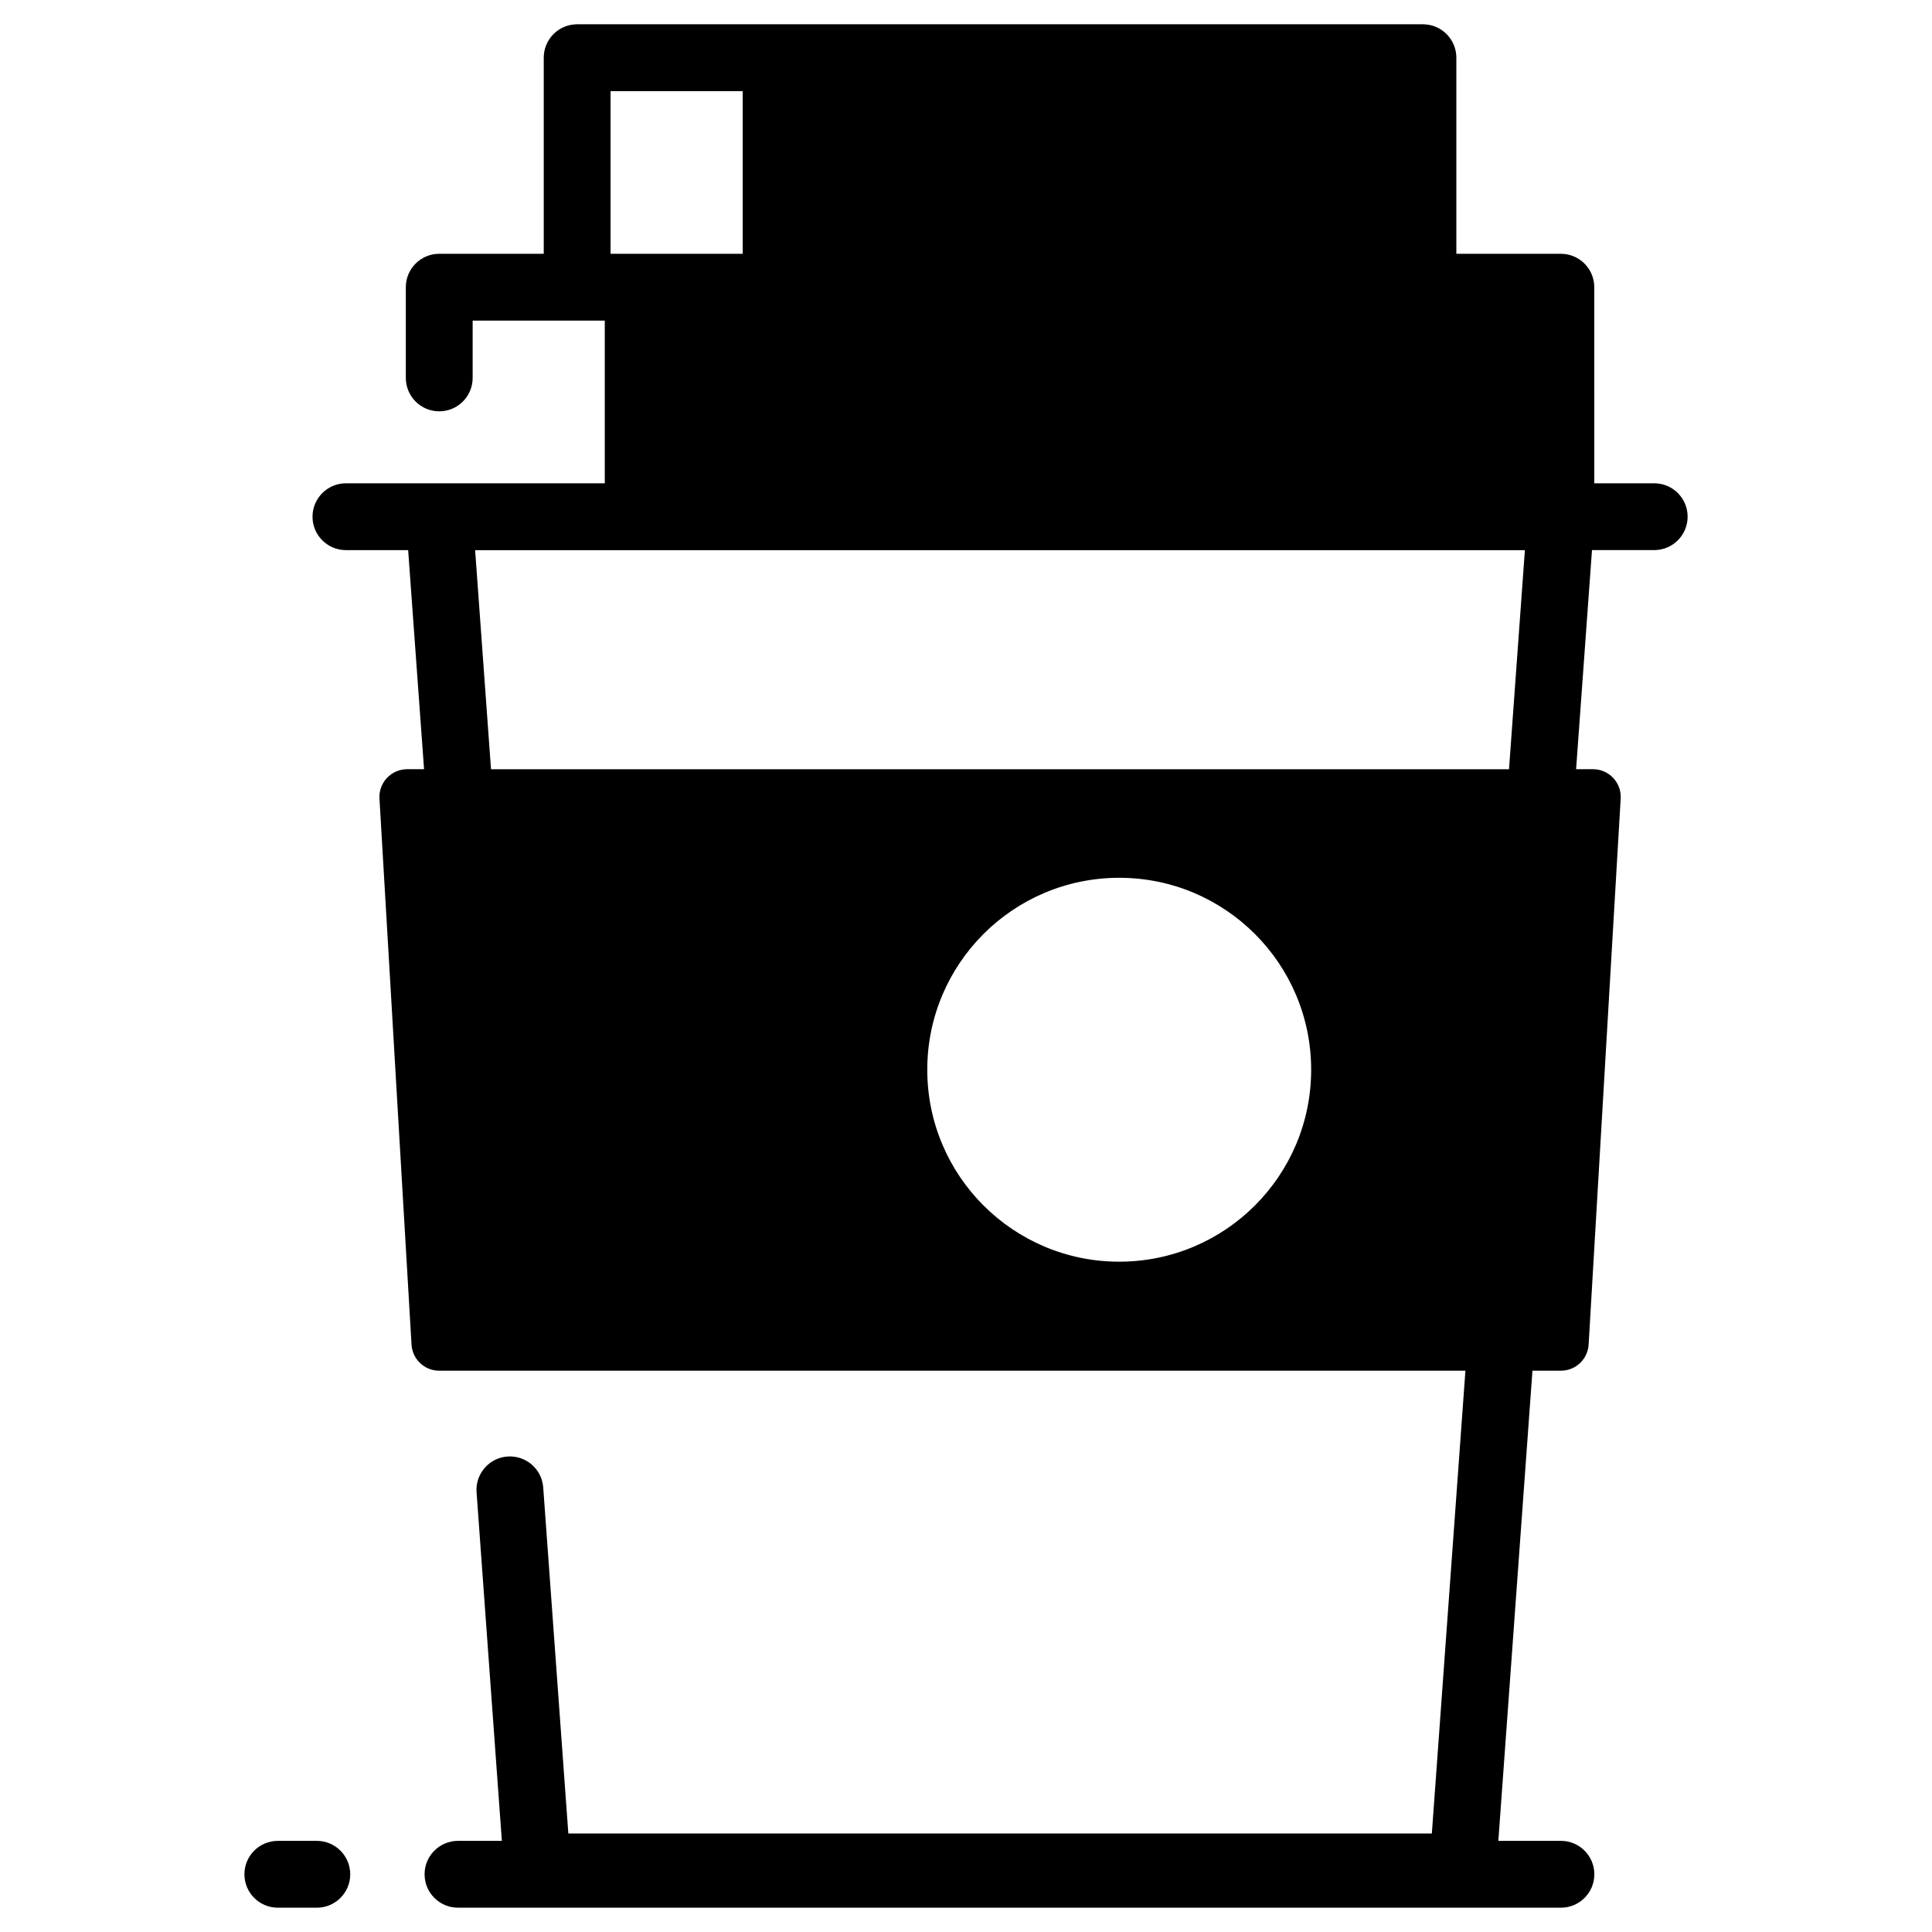 <?xml version="1.0" encoding="UTF-8"?>
<!-- Uploaded to: ICON Repo, www.iconrepo.com, Generator: ICON Repo Mixer Tools -->
<svg fill="#000000" width="800px" height="800px" version="1.1" viewBox="144 144 512 512" xmlns="http://www.w3.org/2000/svg">
 <g>
  <path d="m582.37 272.08h-15.867l-0.004-51.969c0-4.891-3.965-8.855-8.855-8.855h-27.695v-51.965c0-4.891-3.965-8.855-8.855-8.855h-224.14c-4.891 0-8.855 3.965-8.855 8.855v51.965h-27.695c-4.891 0-8.855 3.965-8.855 8.855v24.039c0 4.891 3.965 8.855 8.855 8.855s8.855-3.965 8.855-8.855v-15.18h35.016v43.109h-68.598c-4.891 0-8.855 3.965-8.855 8.855s3.965 8.855 8.855 8.855h16.488l4.215 58.059h-4.473c-4.234 0-7.594 3.562-7.344 7.789l8.496 144.69c0.227 3.891 3.449 6.926 7.344 6.926h271.95l-8.898 122.64h-228.84l-6.656-91.711c-0.355-4.879-4.586-8.531-9.473-8.191-4.879 0.355-8.547 4.598-8.191 9.473l6.703 92.383h-11.625c-4.891 0-8.855 3.965-8.855 8.855s3.965 8.855 8.855 8.855h292.29c4.891 0 8.855-3.965 8.855-8.855s-3.965-8.855-8.855-8.855h-16.586l9.039-124.6h7.543c3.894 0 7.117-3.035 7.344-6.926l8.496-144.69c0.246-4.227-3.113-7.789-7.344-7.789h-4.473l4.211-58.059h16.488c4.891 0 8.855-3.965 8.855-8.855 0.004-4.891-3.961-8.855-8.852-8.855zm-241.55-103.93v43.109h-35.016v-43.109zm99.785 310.21c-28.094 0-50.867-22.773-50.867-50.867s22.773-50.867 50.867-50.867 50.867 22.773 50.867 50.867-22.773 50.867-50.867 50.867zm103.3-130.5h-269.78l-4.211-58.059h278.2z"/>
  <path d="m227.96 631.85h-10.332c-4.891 0-8.855 3.965-8.855 8.855s3.965 8.855 8.855 8.855h10.332c4.891 0 8.855-3.965 8.855-8.855s-3.965-8.855-8.855-8.855z"/>
 </g>
</svg>